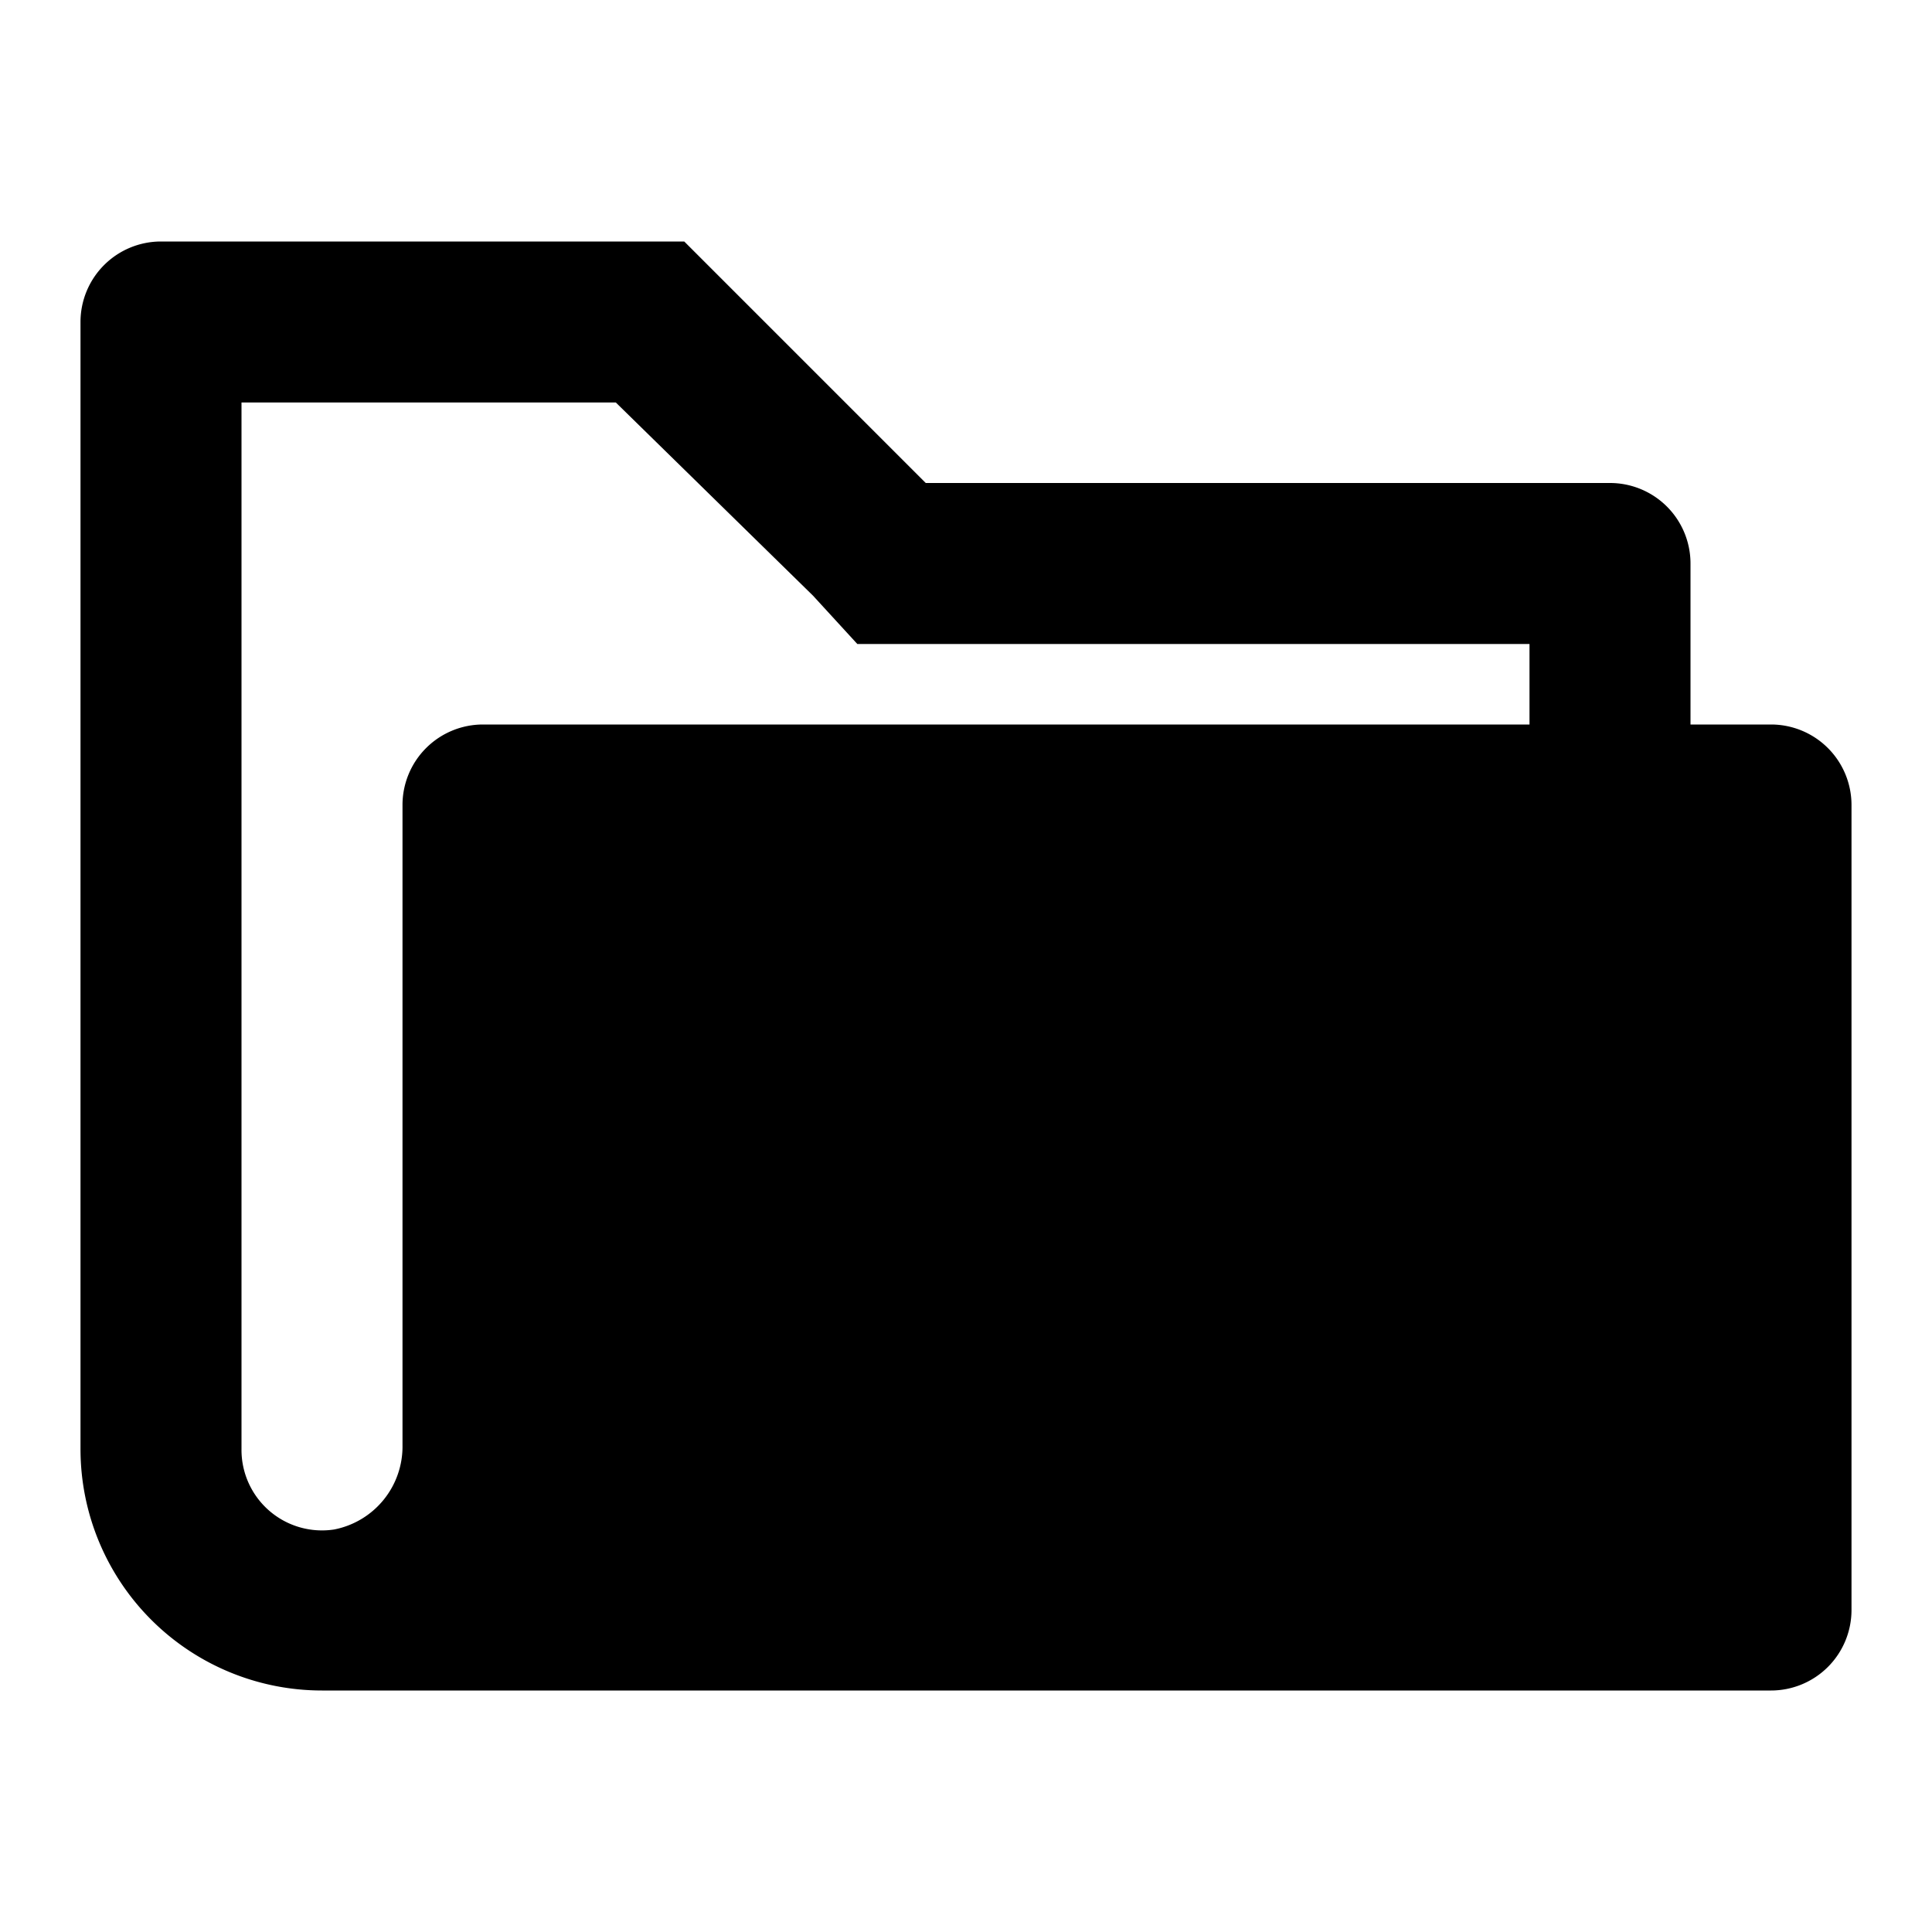 <?xml version="1.0" encoding="utf-8"?>
<!-- Uploaded to: SVG Repo, www.svgrepo.com, Generator: SVG Repo Mixer Tools -->
<svg width="800px" height="800px" viewBox="0 0 48 48" xmlns="http://www.w3.org/2000/svg">
  <title>folder-open-solid</title>
  <g id="Layer_2" data-name="Layer 2">
    <g id="invisible_box" data-name="invisible box">
      <rect width="48" height="48" fill="none"/>
    </g>
    <g id="icons_Q2" data-name="icons Q2">
      <path d="M42,18V14a2,2,0,0,0-2-2H23L17,6H4A2,2,0,0,0,2,8V36a6,6,0,0,0,6,6H44a2,2,0,0,0,2-2V20a2,2,0,0,0-2-2ZM6,10h9.3l4.9,4.8L21.3,16H38v2H12a2,2,0,0,0-2,2V35.9A2.1,2.1,0,0,1,8.3,38,2,2,0,0,1,6,36V10Z"/>
    </g>
  </g>
</svg>